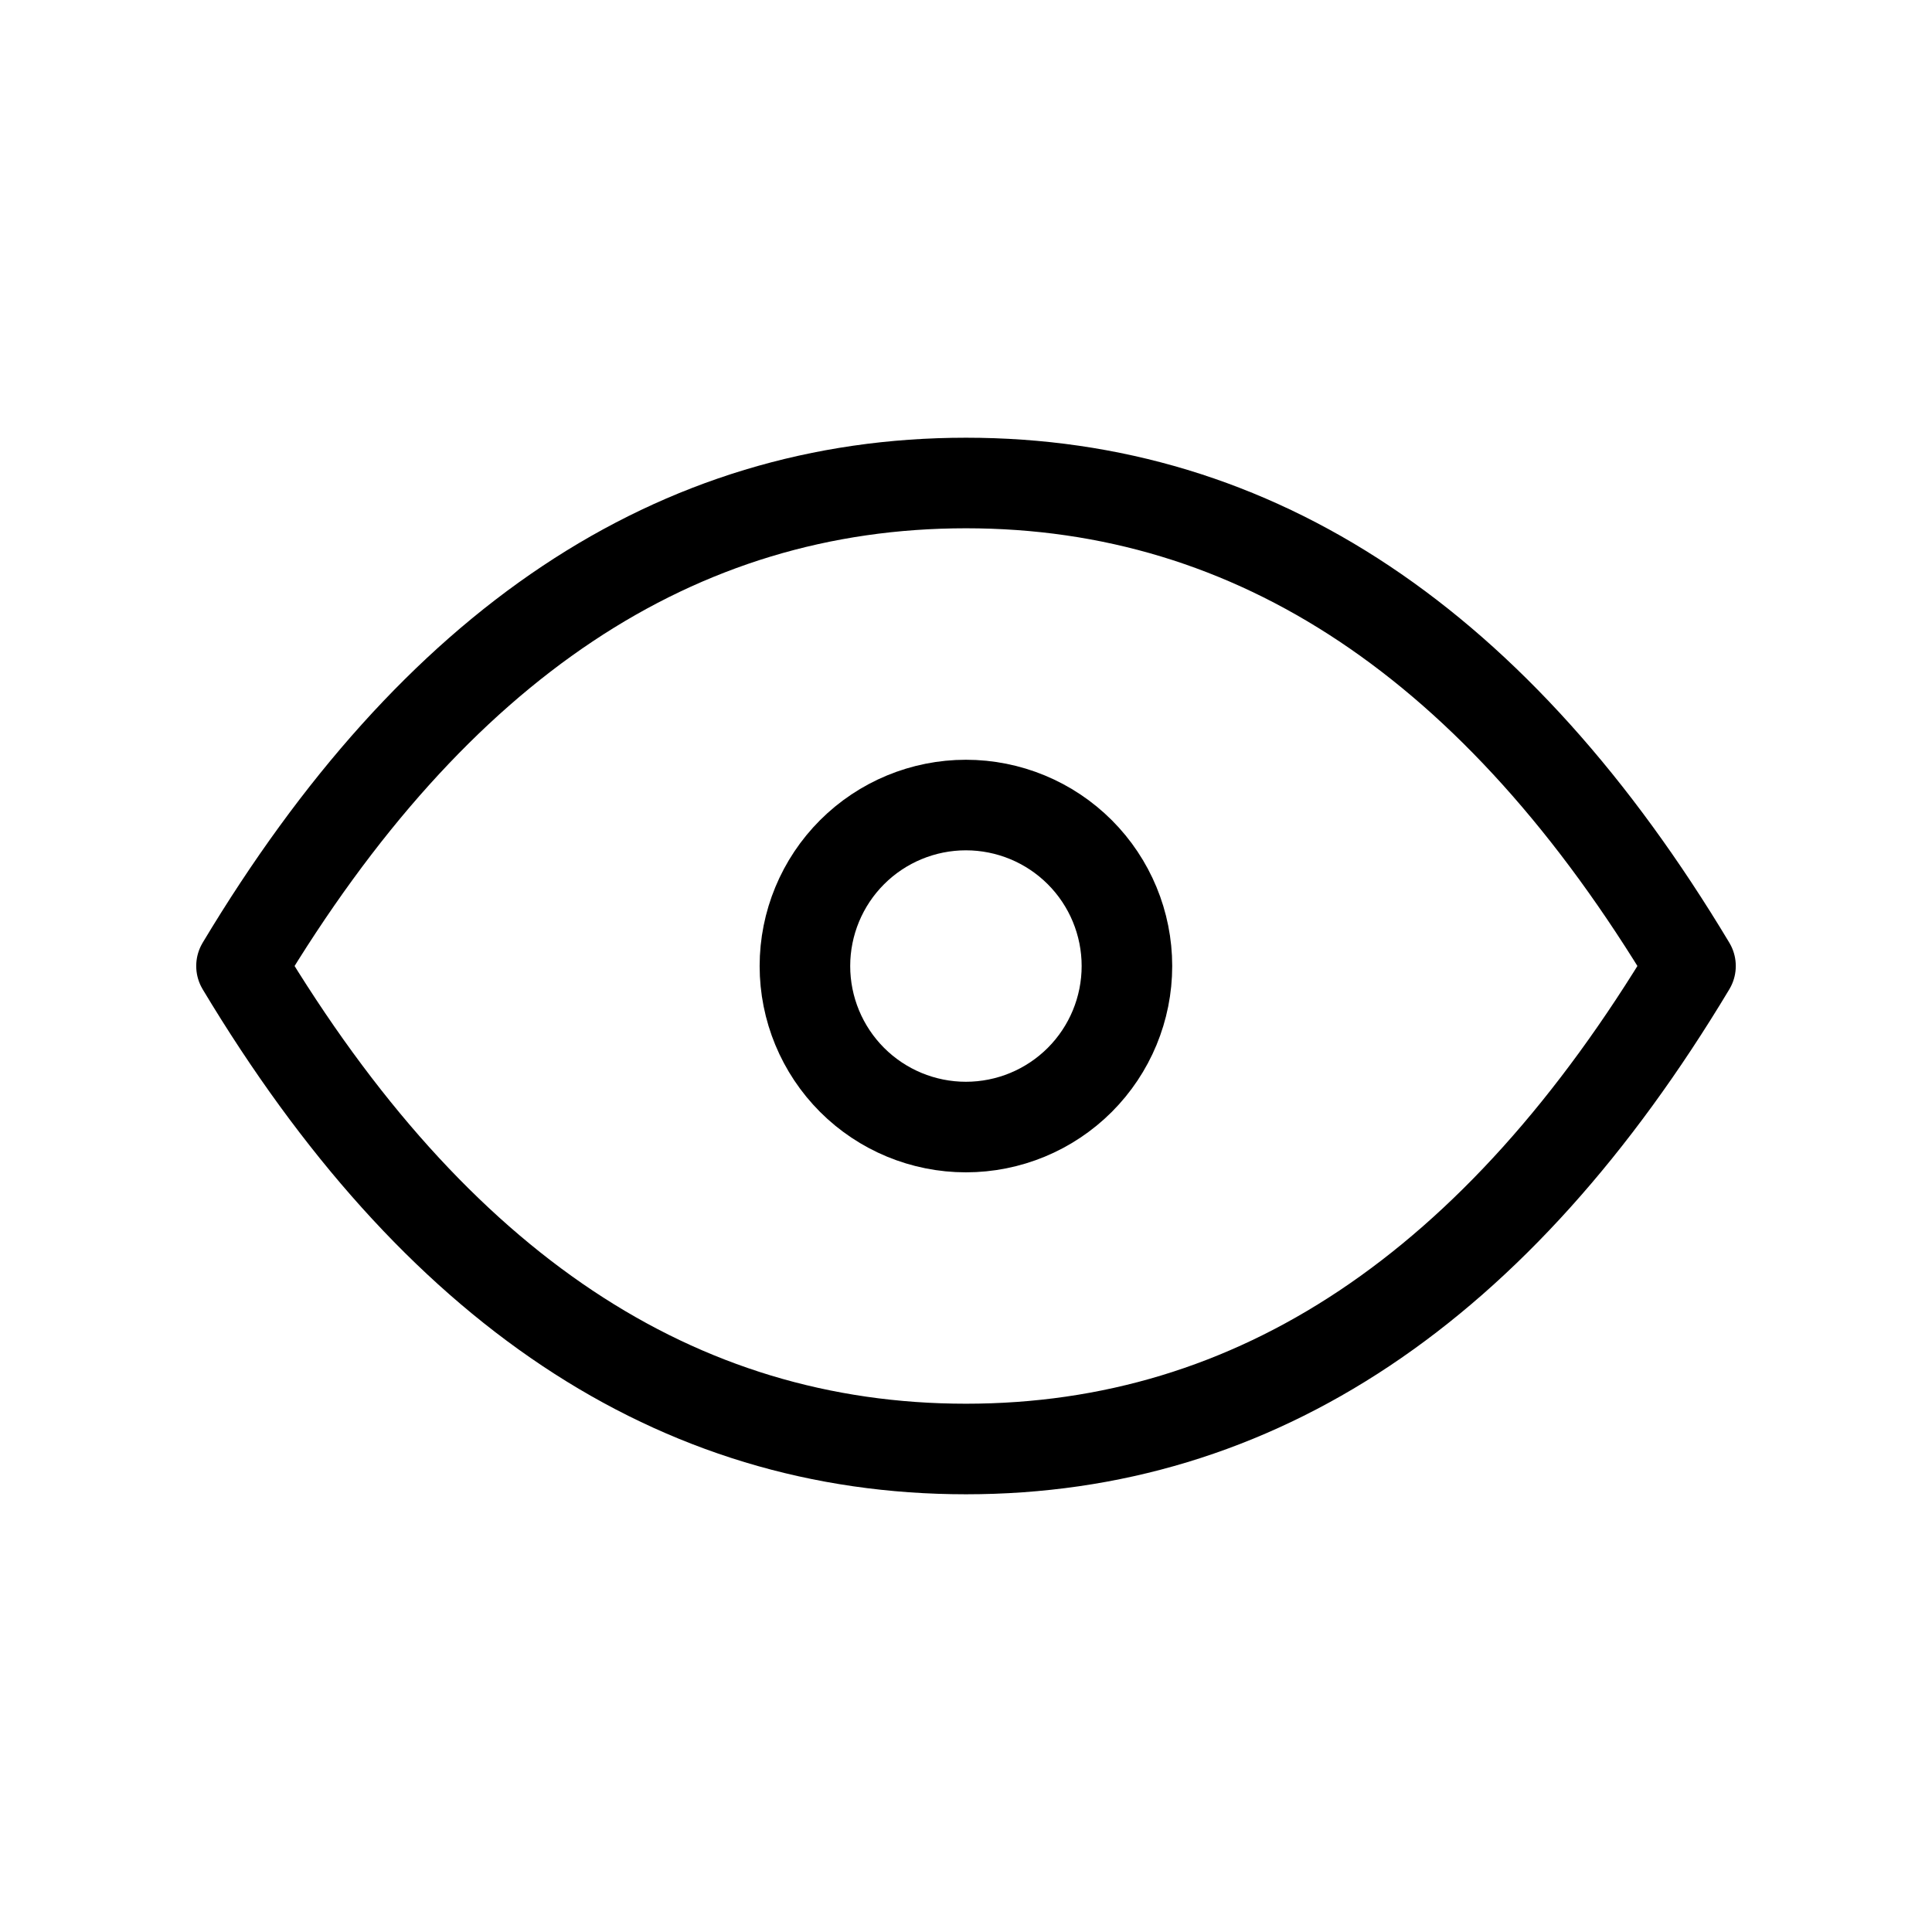 <svg width="64" height="64" viewBox="0 0 64 64" fill="none" xmlns="http://www.w3.org/2000/svg">
<path d="M26.664 32.001C26.664 33.416 27.226 34.772 28.226 35.773C29.226 36.773 30.583 37.335 31.997 37.335C33.412 37.335 34.768 36.773 35.769 35.773C36.769 34.772 37.331 33.416 37.331 32.001C37.331 30.587 36.769 29.23 35.769 28.23C34.768 27.23 33.412 26.668 31.997 26.668C30.583 26.668 29.226 27.23 28.226 28.23C27.226 29.23 26.664 30.587 26.664 32.001Z" stroke="black" stroke-width="3" stroke-linecap="round" stroke-linejoin="round"/>
<path d="M56 32C49.6 42.667 41.6 48 32 48C22.4 48 14.4 42.667 8 32C14.4 21.333 22.4 16 32 16C41.6 16 49.6 21.333 56 32Z" stroke="black" stroke-width="3" stroke-linecap="round" stroke-linejoin="round"/>
</svg>
